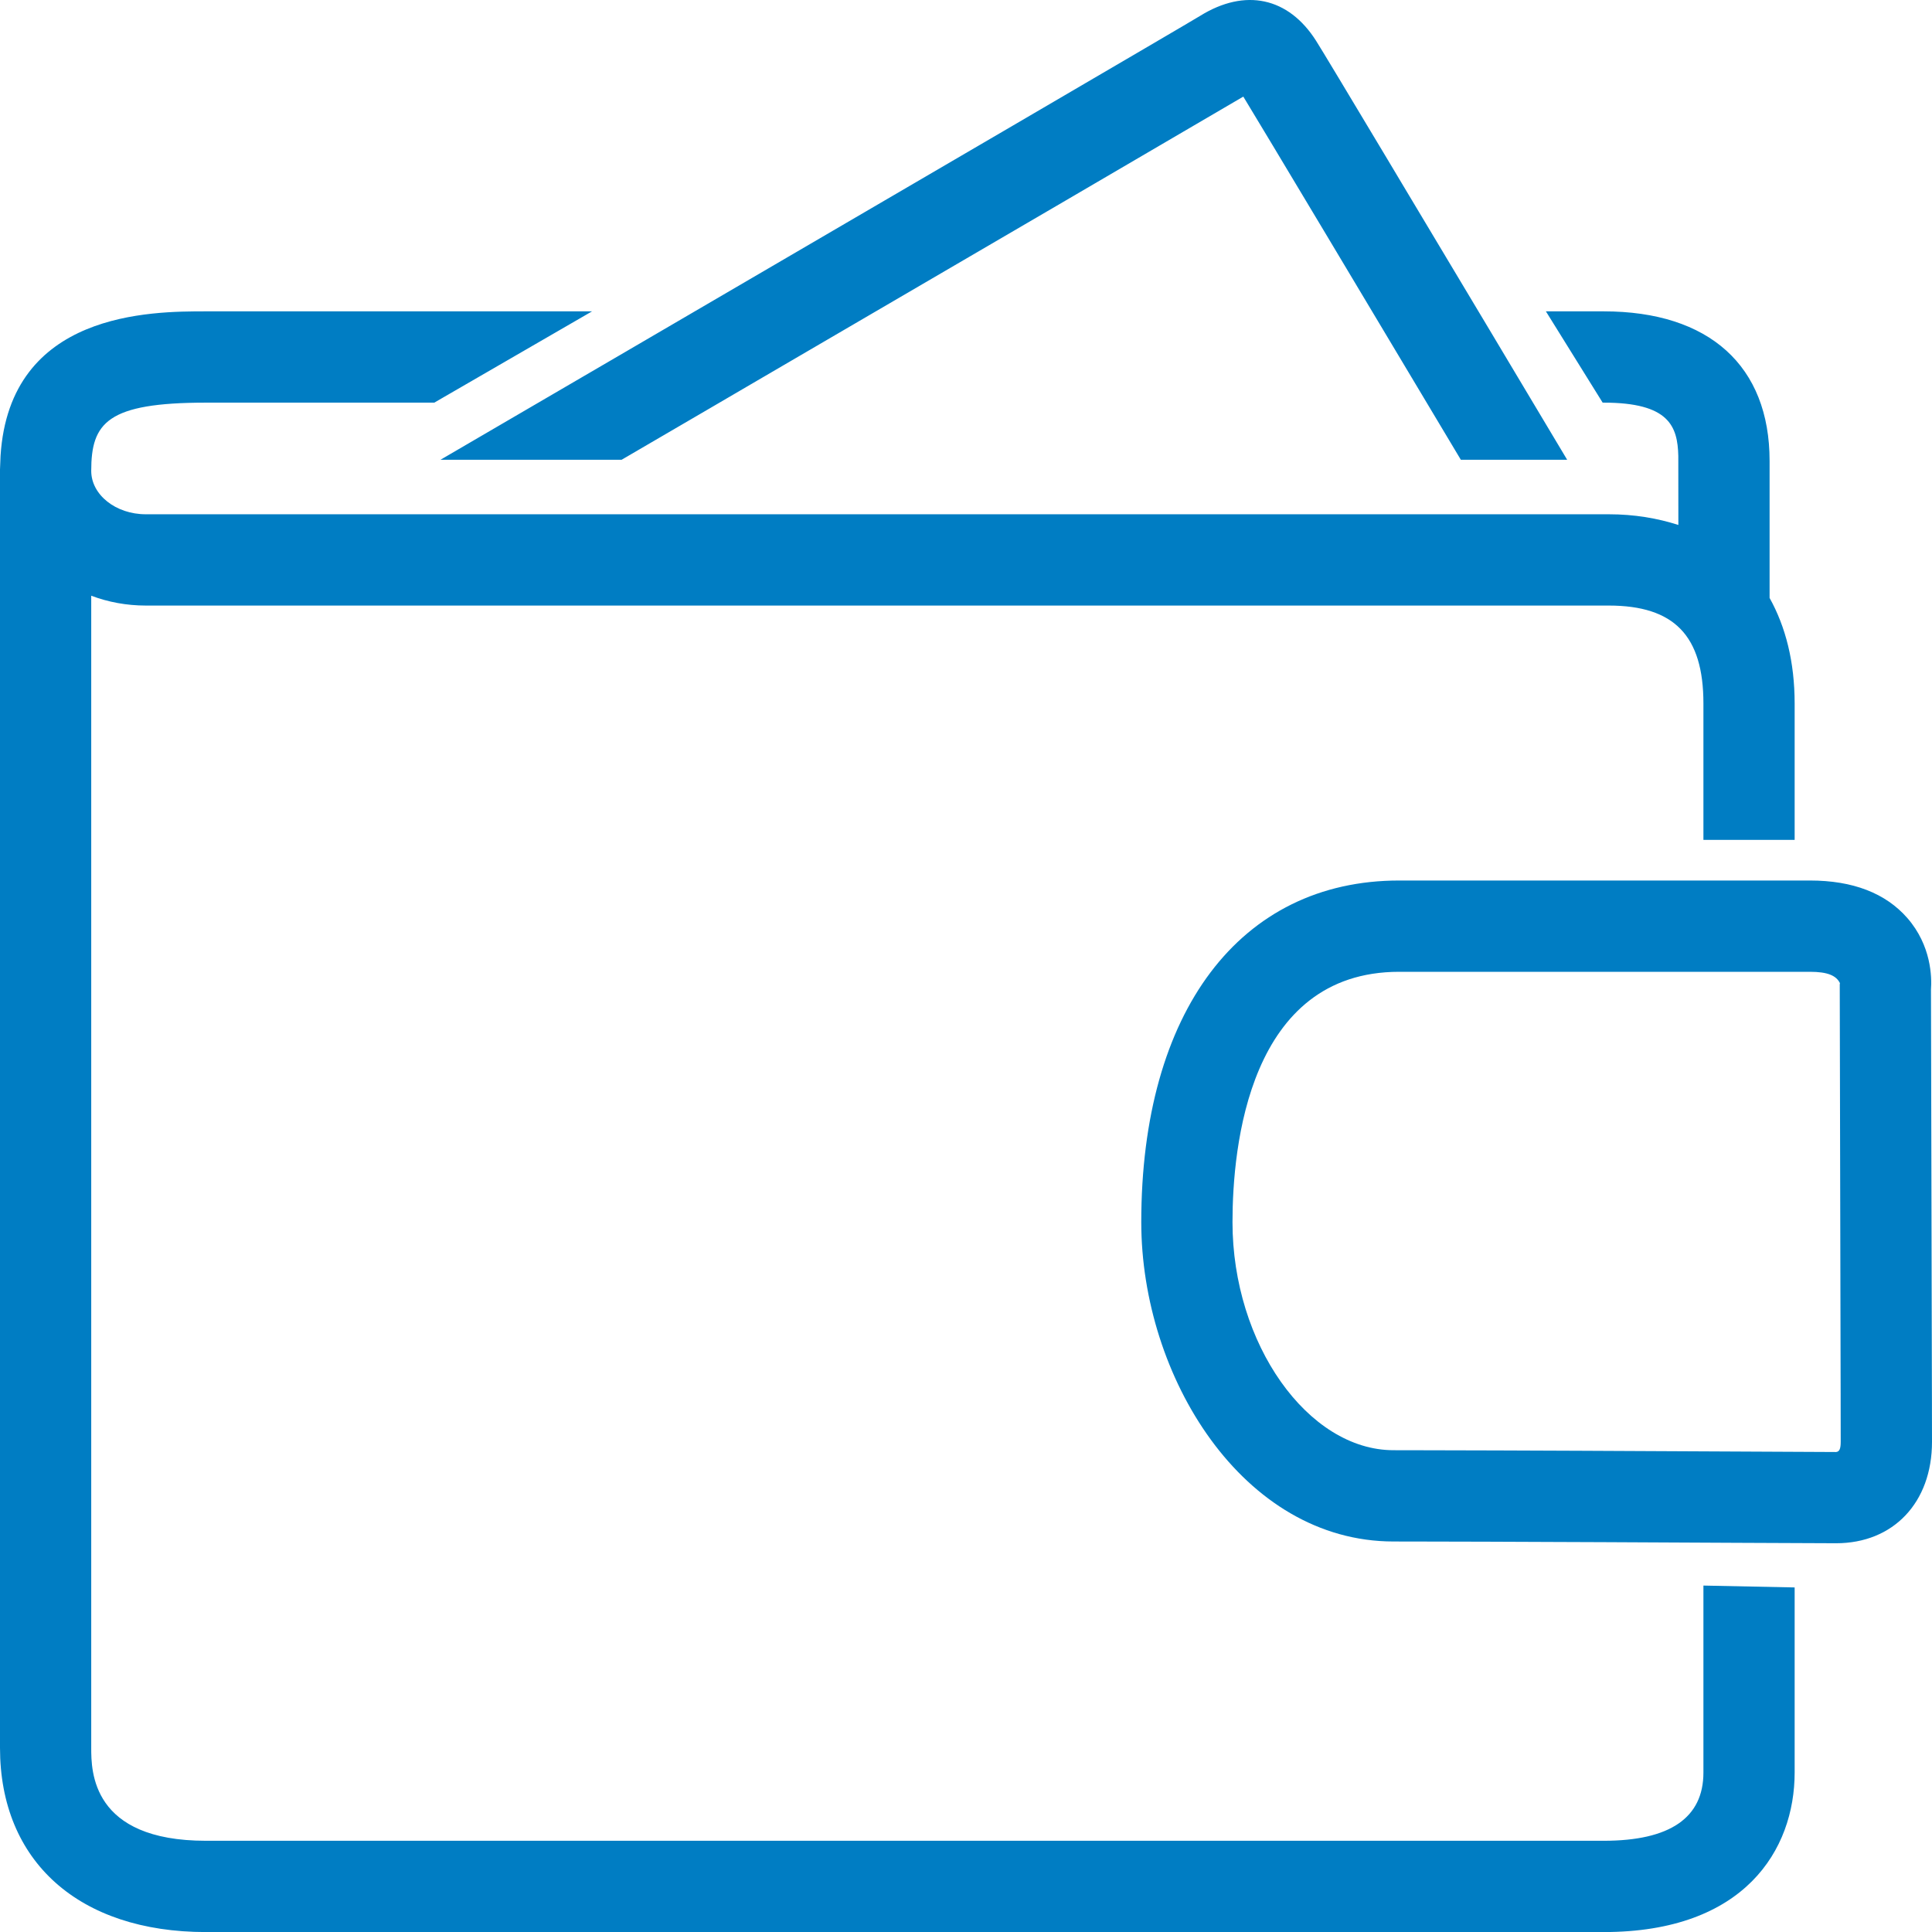 <?xml version="1.0" encoding="UTF-8"?>
<svg width="32px" height="32px" viewBox="0 0 32 32" version="1.1" xmlns="http://www.w3.org/2000/svg" xmlns:xlink="http://www.w3.org/1999/xlink">
    <title>Coverage Options/Deductible/Deductible</title>
    <g id="Coverage-Options/Deductible/Deductible" stroke="none" stroke-width="1" fill="none" fill-rule="evenodd">
        <path d="M9.806,5.157 L7.193,6.669 L3.411,6.669 C1.775,6.669 1.511,7.002 1.511,7.799 C1.511,8.195 1.917,8.518 2.415,8.518 L26.646,8.518 C27.072,8.518 27.453,8.584 27.799,8.695 L27.798,7.551 C27.786,7.061 27.646,6.669 26.563,6.669 L26.545,6.669 L25.605,5.157 L26.563,5.157 C28.309,5.157 29.31,6.06 29.31,7.634 L29.31,9.904 C29.576,10.381 29.725,10.964 29.725,11.652 L29.725,13.911 L28.214,13.911 L28.214,11.652 C28.214,10.53 27.731,10.03 26.646,10.03 L2.415,10.03 C2.095,10.03 1.79,9.972 1.511,9.867 L1.511,28.949 C1.511,29.33 1.511,30.489 3.411,30.489 L26.563,30.489 C27.659,30.489 28.214,30.109 28.214,29.359 L28.214,26.262 C28.857,26.276 29.392,26.287 29.725,26.293 L29.725,29.359 C29.725,30.637 28.895,32.001 26.563,32.001 L3.411,32.001 C1.307,32.001 -3.83693077e-13,30.831 -3.83693077e-13,28.949 L-3.83693077e-13,7.776 L0.009,7.551 C0.16,5.158 2.508,5.157 3.411,5.157 L9.806,5.157 Z M29.978,14.584 C30.689,14.584 31.231,14.793 31.592,15.206 C31.99,15.663 31.998,16.186 31.983,16.391 L31.986,17.678 C31.99,19.167 31.995,21.555 31.998,22.908 L31.999,23.25 C31.999,23.302 31.999,23.352 31.999,23.399 L32,23.881 C32,24.886 31.361,25.561 30.411,25.561 L28.776,25.554 C28.124,25.551 27.344,25.547 26.555,25.543 L25.767,25.54 C24.985,25.536 24.233,25.534 23.63,25.533 L23.082,25.532 C20.582,25.532 18.903,22.797 18.903,20.243 C18.903,16.753 20.54,14.584 23.175,14.584 L29.978,14.584 Z M29.978,16.096 L23.175,16.096 C20.683,16.096 20.414,18.996 20.414,20.243 C20.414,22.255 21.661,24.02 23.082,24.02 L23.631,24.021 C25.038,24.023 27.261,24.034 28.784,24.042 L30.411,24.05 C30.469,24.045 30.488,23.991 30.488,23.881 L30.487,23.25 C30.487,23.198 30.487,23.143 30.487,23.086 L30.486,22.718 C30.483,21.341 30.478,19.102 30.475,17.681 L30.472,16.306 L30.475,16.283 C30.413,16.159 30.273,16.096 29.978,16.096 Z M19.879,0.262 C20.623,-0.199 21.34,-0.046 21.798,0.675 C21.869,0.785 22.337,1.564 22.987,2.649 L23.223,3.044 C23.67,3.789 24.182,4.645 24.701,5.513 L24.984,5.987 C25.315,6.54 25.644,7.092 25.957,7.615 L24.196,7.615 C22.577,4.906 20.962,2.206 20.593,1.6 C19.757,2.092 16.058,4.252 12.369,6.405 L11.772,6.754 C11.274,7.044 10.78,7.333 10.296,7.615 L7.296,7.615 C8.065,7.166 8.857,6.705 9.651,6.241 L10.246,5.894 C15.009,3.114 19.672,0.39 19.879,0.262 Z" id="🎨-Color" fill="#007DC3"></path>
    </g>
</svg>